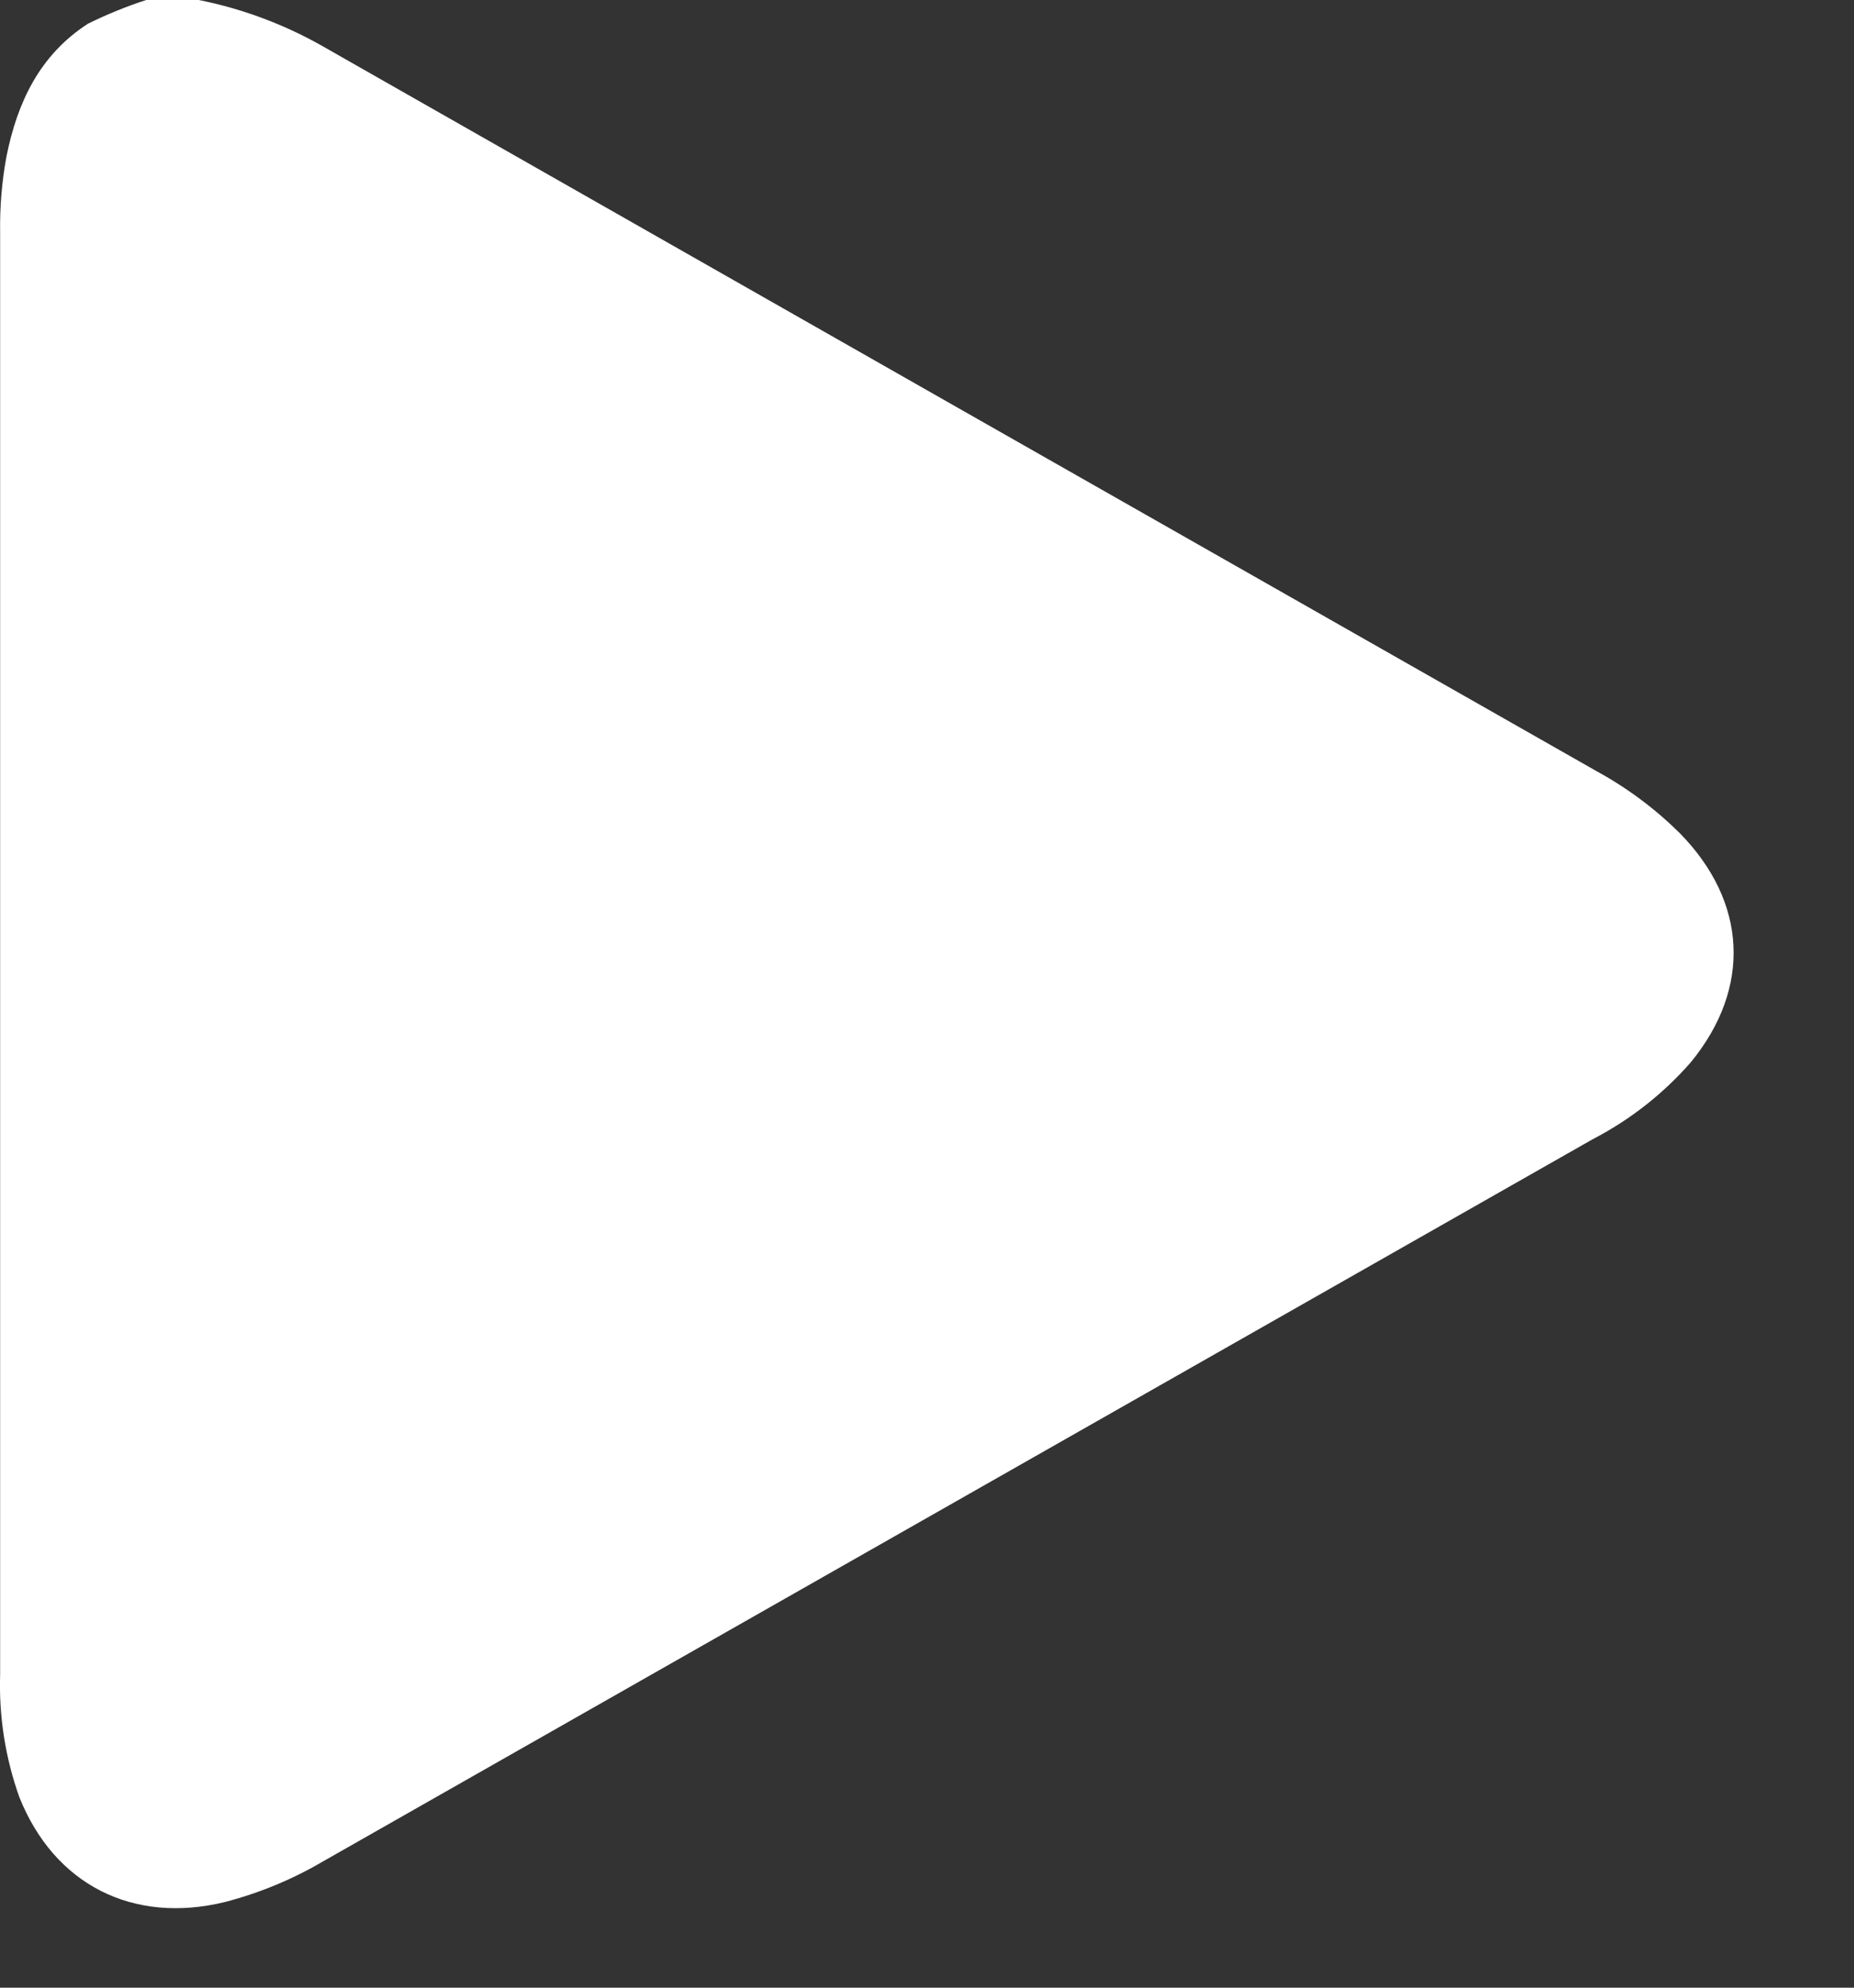 <svg width="14" height="15" viewBox="0 0 14 15" fill="none" xmlns="http://www.w3.org/2000/svg">
<rect x="0" y="0" width="14" height="15" fill="#333333" stroke="none"/>
<path d="M1.104 0H1.501C1.826 0.065 2.139 0.181 2.428 0.344C5.639 2.171 8.851 3.998 12.062 5.823C12.29 5.948 12.499 6.104 12.683 6.286C13.194 6.805 13.228 7.455 12.768 8.016C12.56 8.254 12.309 8.451 12.027 8.597L2.441 14.046C2.21 14.182 1.961 14.285 1.701 14.353C1.004 14.524 0.41 14.223 0.146 13.562C0.04 13.265 -0.009 12.952 0.001 12.637C0.001 9.01 0.001 5.382 0.001 1.754C-0.002 1.562 0.014 1.369 0.049 1.18C0.131 0.773 0.298 0.416 0.664 0.179C0.806 0.109 0.953 0.049 1.104 0Z" fill="white"/>
</svg>
